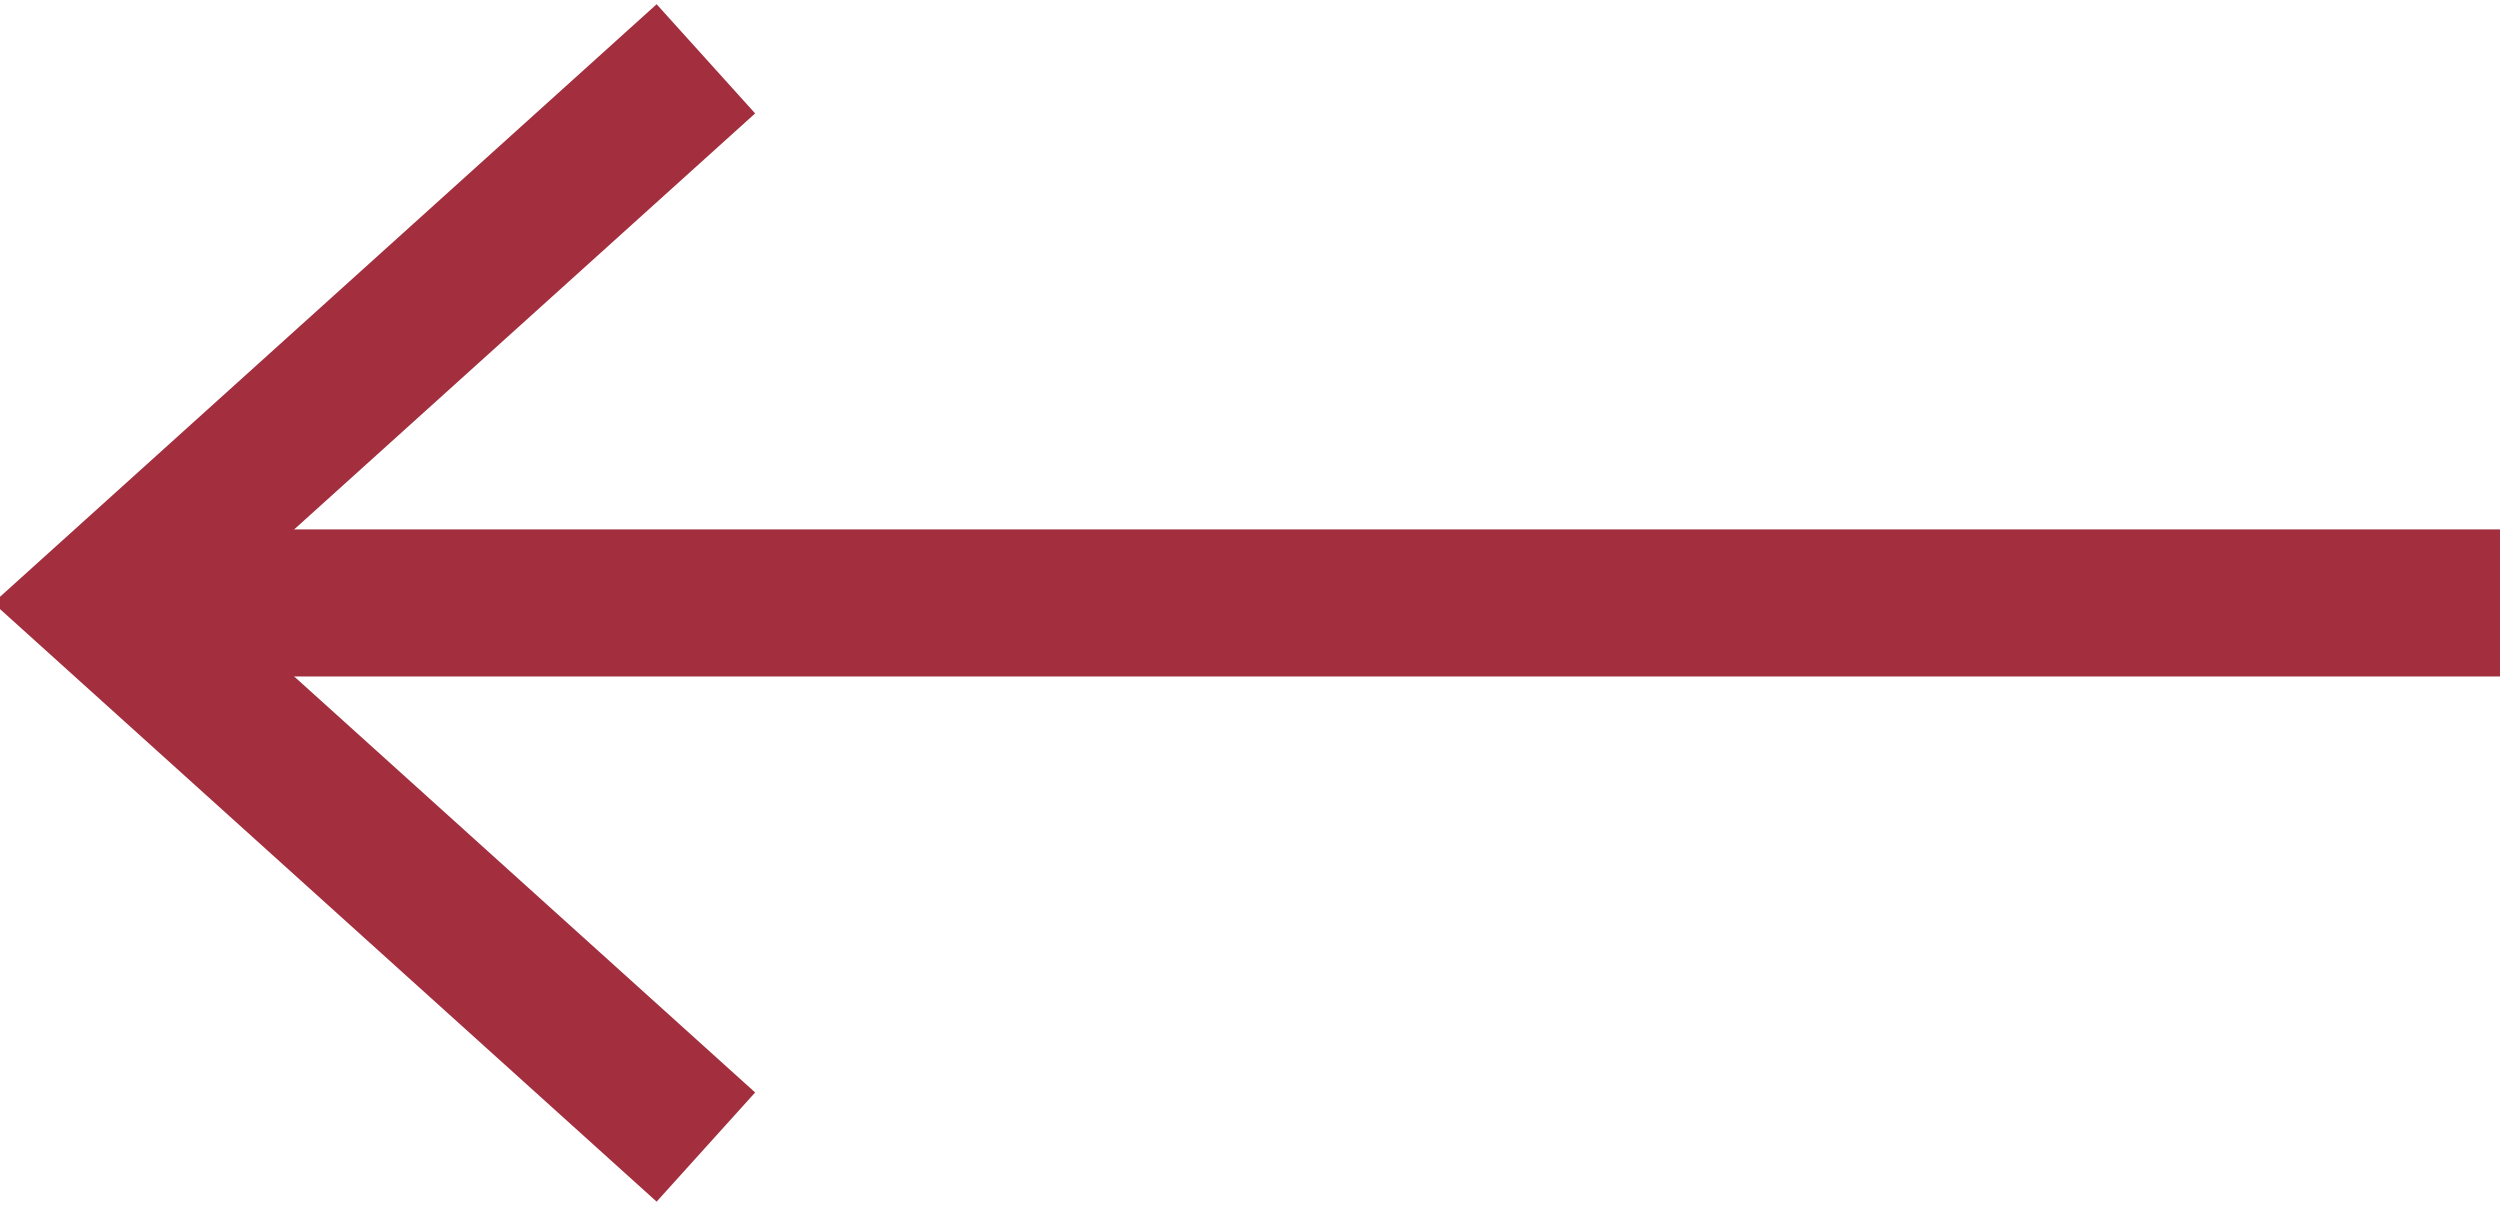 <?xml version="1.0" encoding="utf-8"?>
<!-- Generator: Adobe Illustrator 25.0.0, SVG Export Plug-In . SVG Version: 6.00 Build 0)  -->
<svg version="1.1" id="Ebene_1" xmlns="http://www.w3.org/2000/svg" xmlns:xlink="http://www.w3.org/1999/xlink" x="0px" y="0px"
	 viewBox="0 0 17 8.2" style="enable-background:new 0 0 17 8.2;" xml:space="preserve">
<style type="text/css">
	.st0{fill:none;stroke:#A22E3E;stroke-miterlimit:10;}
</style>
<g id="Ebene_2_1_">
	<g id="Ebene_1-2">
		<g id="Ebene_1-3">
			<line class="st0" x1="0.7" y1="4.1" x2="17" y2="4.1"/>
			<polyline class="st0" points="4.8,7.8 0.7,4.1 4.8,0.4 			"/>
		</g>
	</g>
</g>
</svg>
